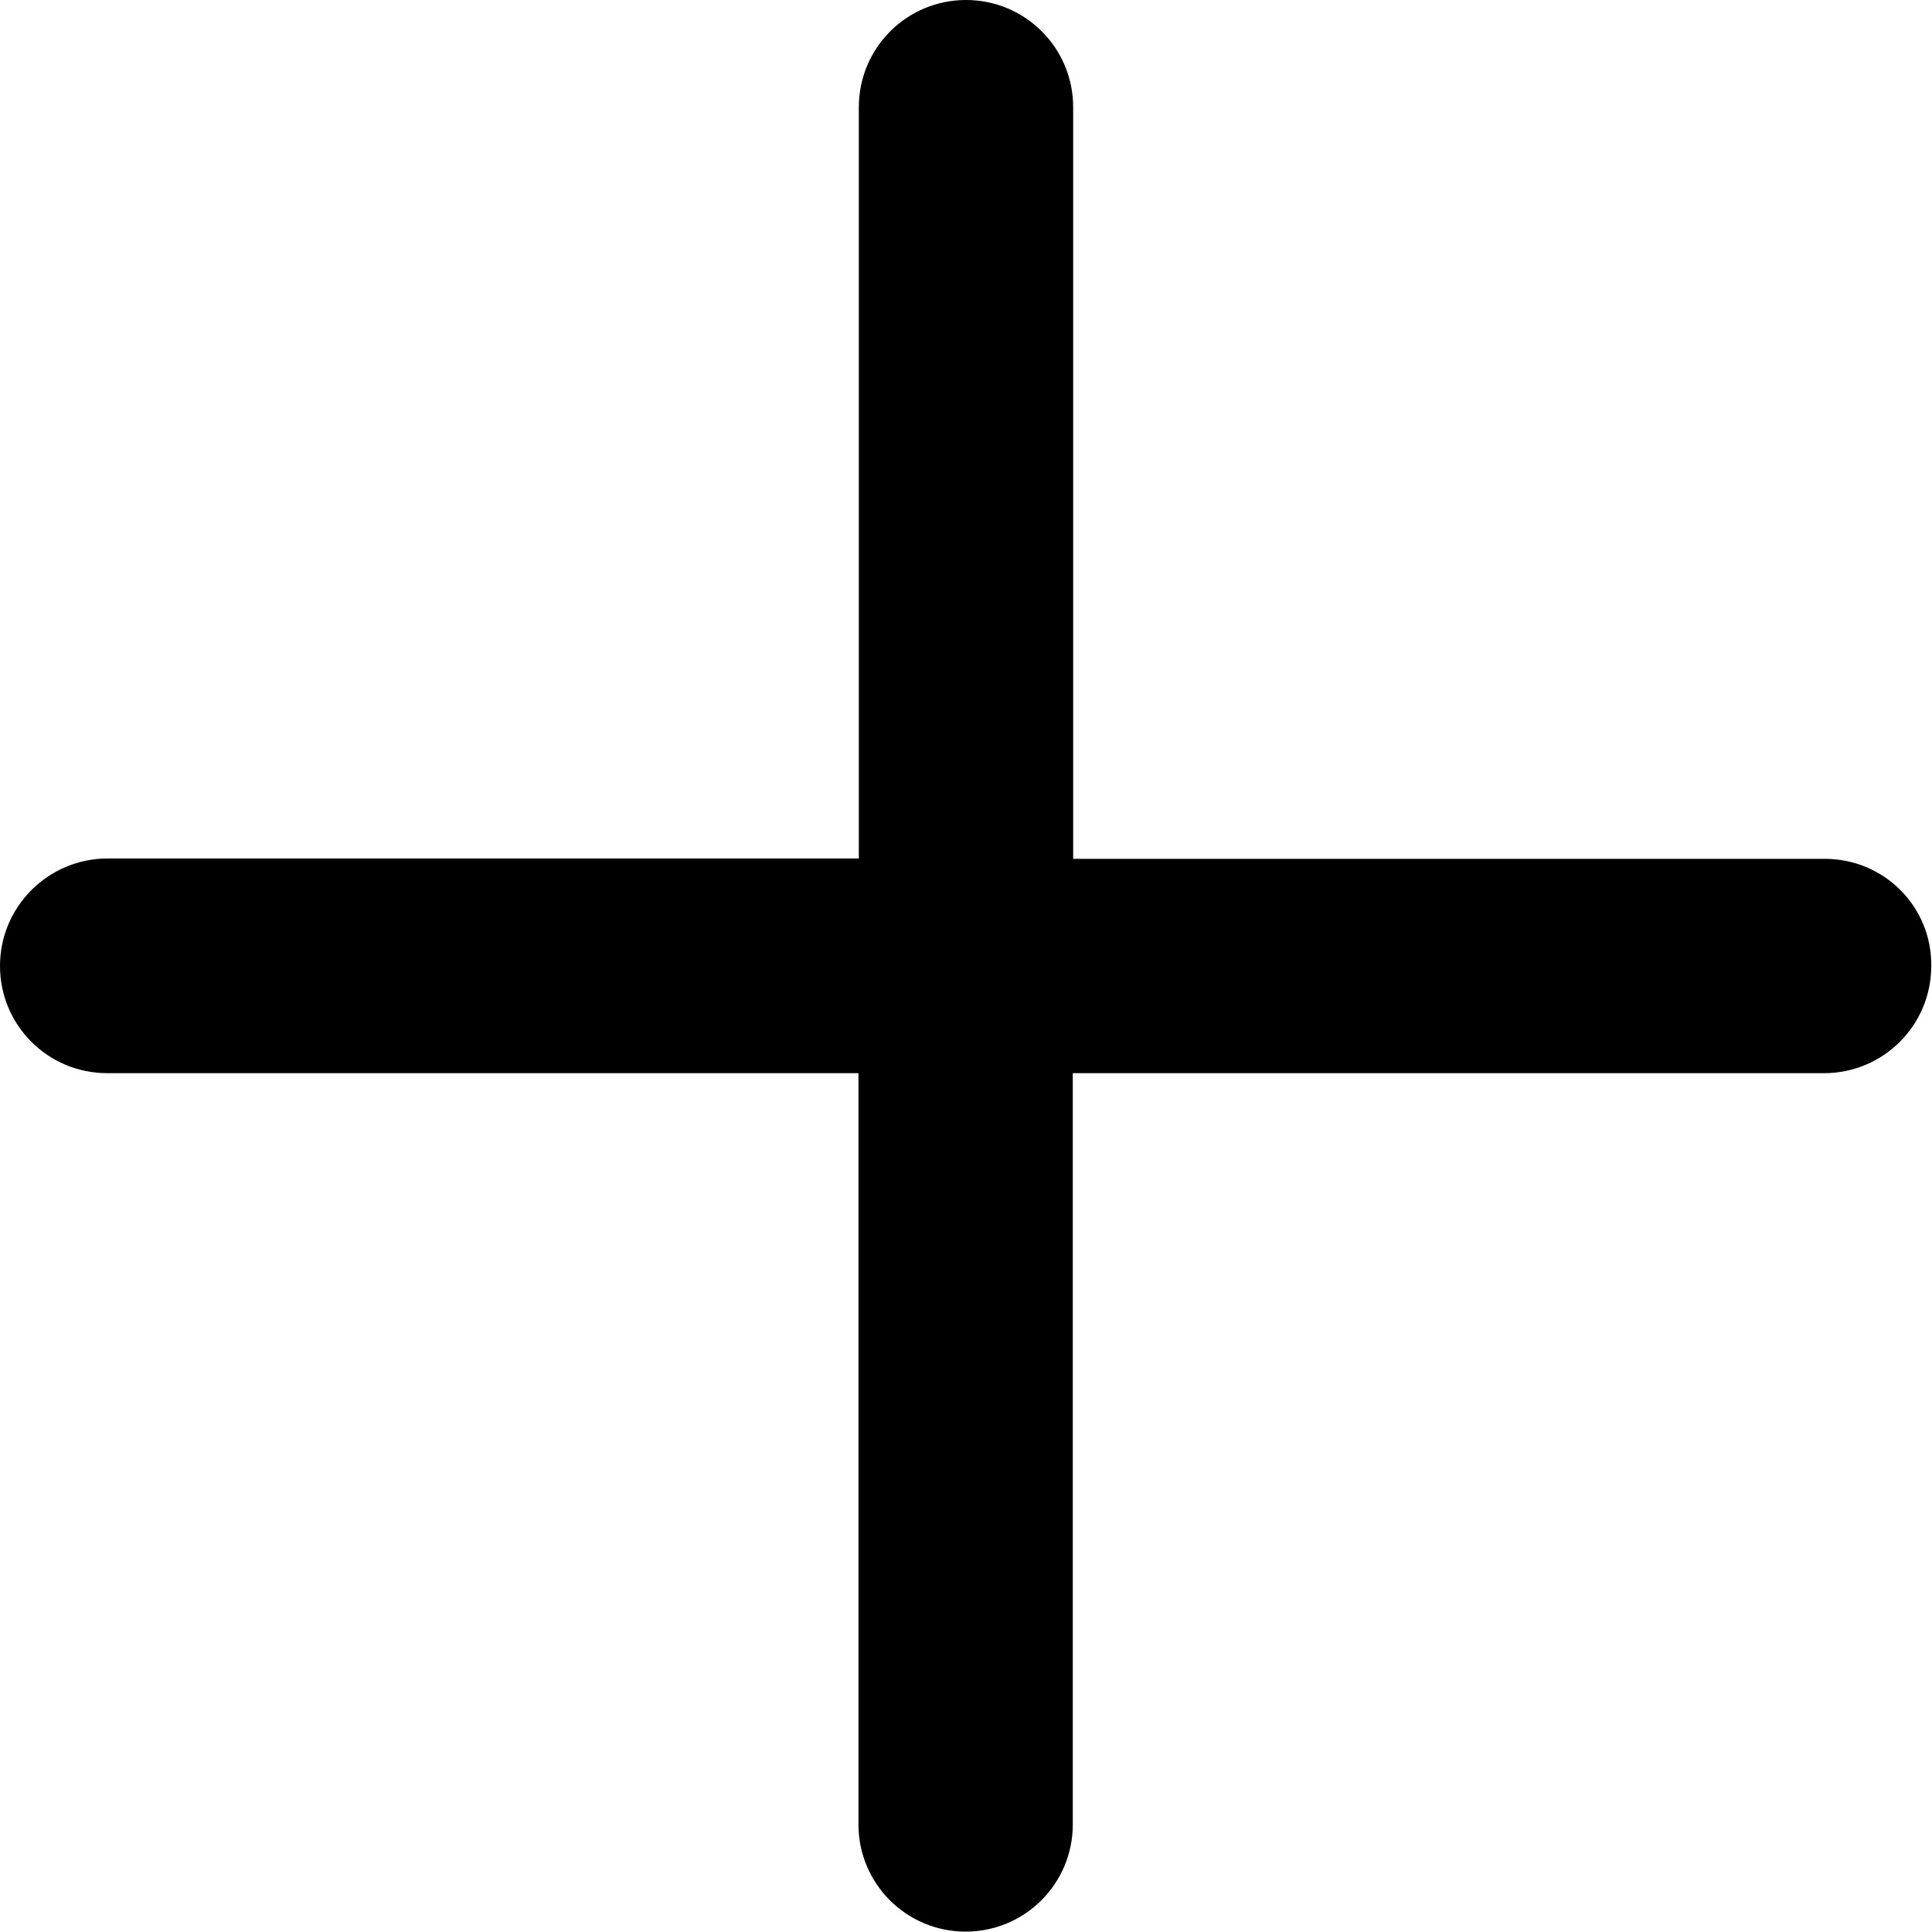 <?xml version="1.0" encoding="utf-8"?>
<!-- Generator: Adobe Illustrator 24.1.1, SVG Export Plug-In . SVG Version: 6.00 Build 0)  -->
<svg version="1.1" id="Layer_1" xmlns="http://www.w3.org/2000/svg" xmlns:xlink="http://www.w3.org/1999/xlink" x="0px" y="0px"
	 viewBox="0 0 512 512" style="enable-background:new 0 0 512 512;" xml:space="preserve">
<path d="M483.6,227.6H284.4V28.4C284.4,12.7,271.7,0,256,0s-28.4,12.7-28.4,28.4v199.1H28.4C12.7,227.6,0,240.3,0,256
	c0,15.7,12.7,28.4,28.4,28.4h199.1v199.1c0,15.7,12.7,28.4,28.4,28.4s28.4-12.7,28.4-28.4V284.4h199.1c15.7,0,28.4-12.7,28.4-28.4
	C512,240.3,499.3,227.6,483.6,227.6z"/>
</svg>
